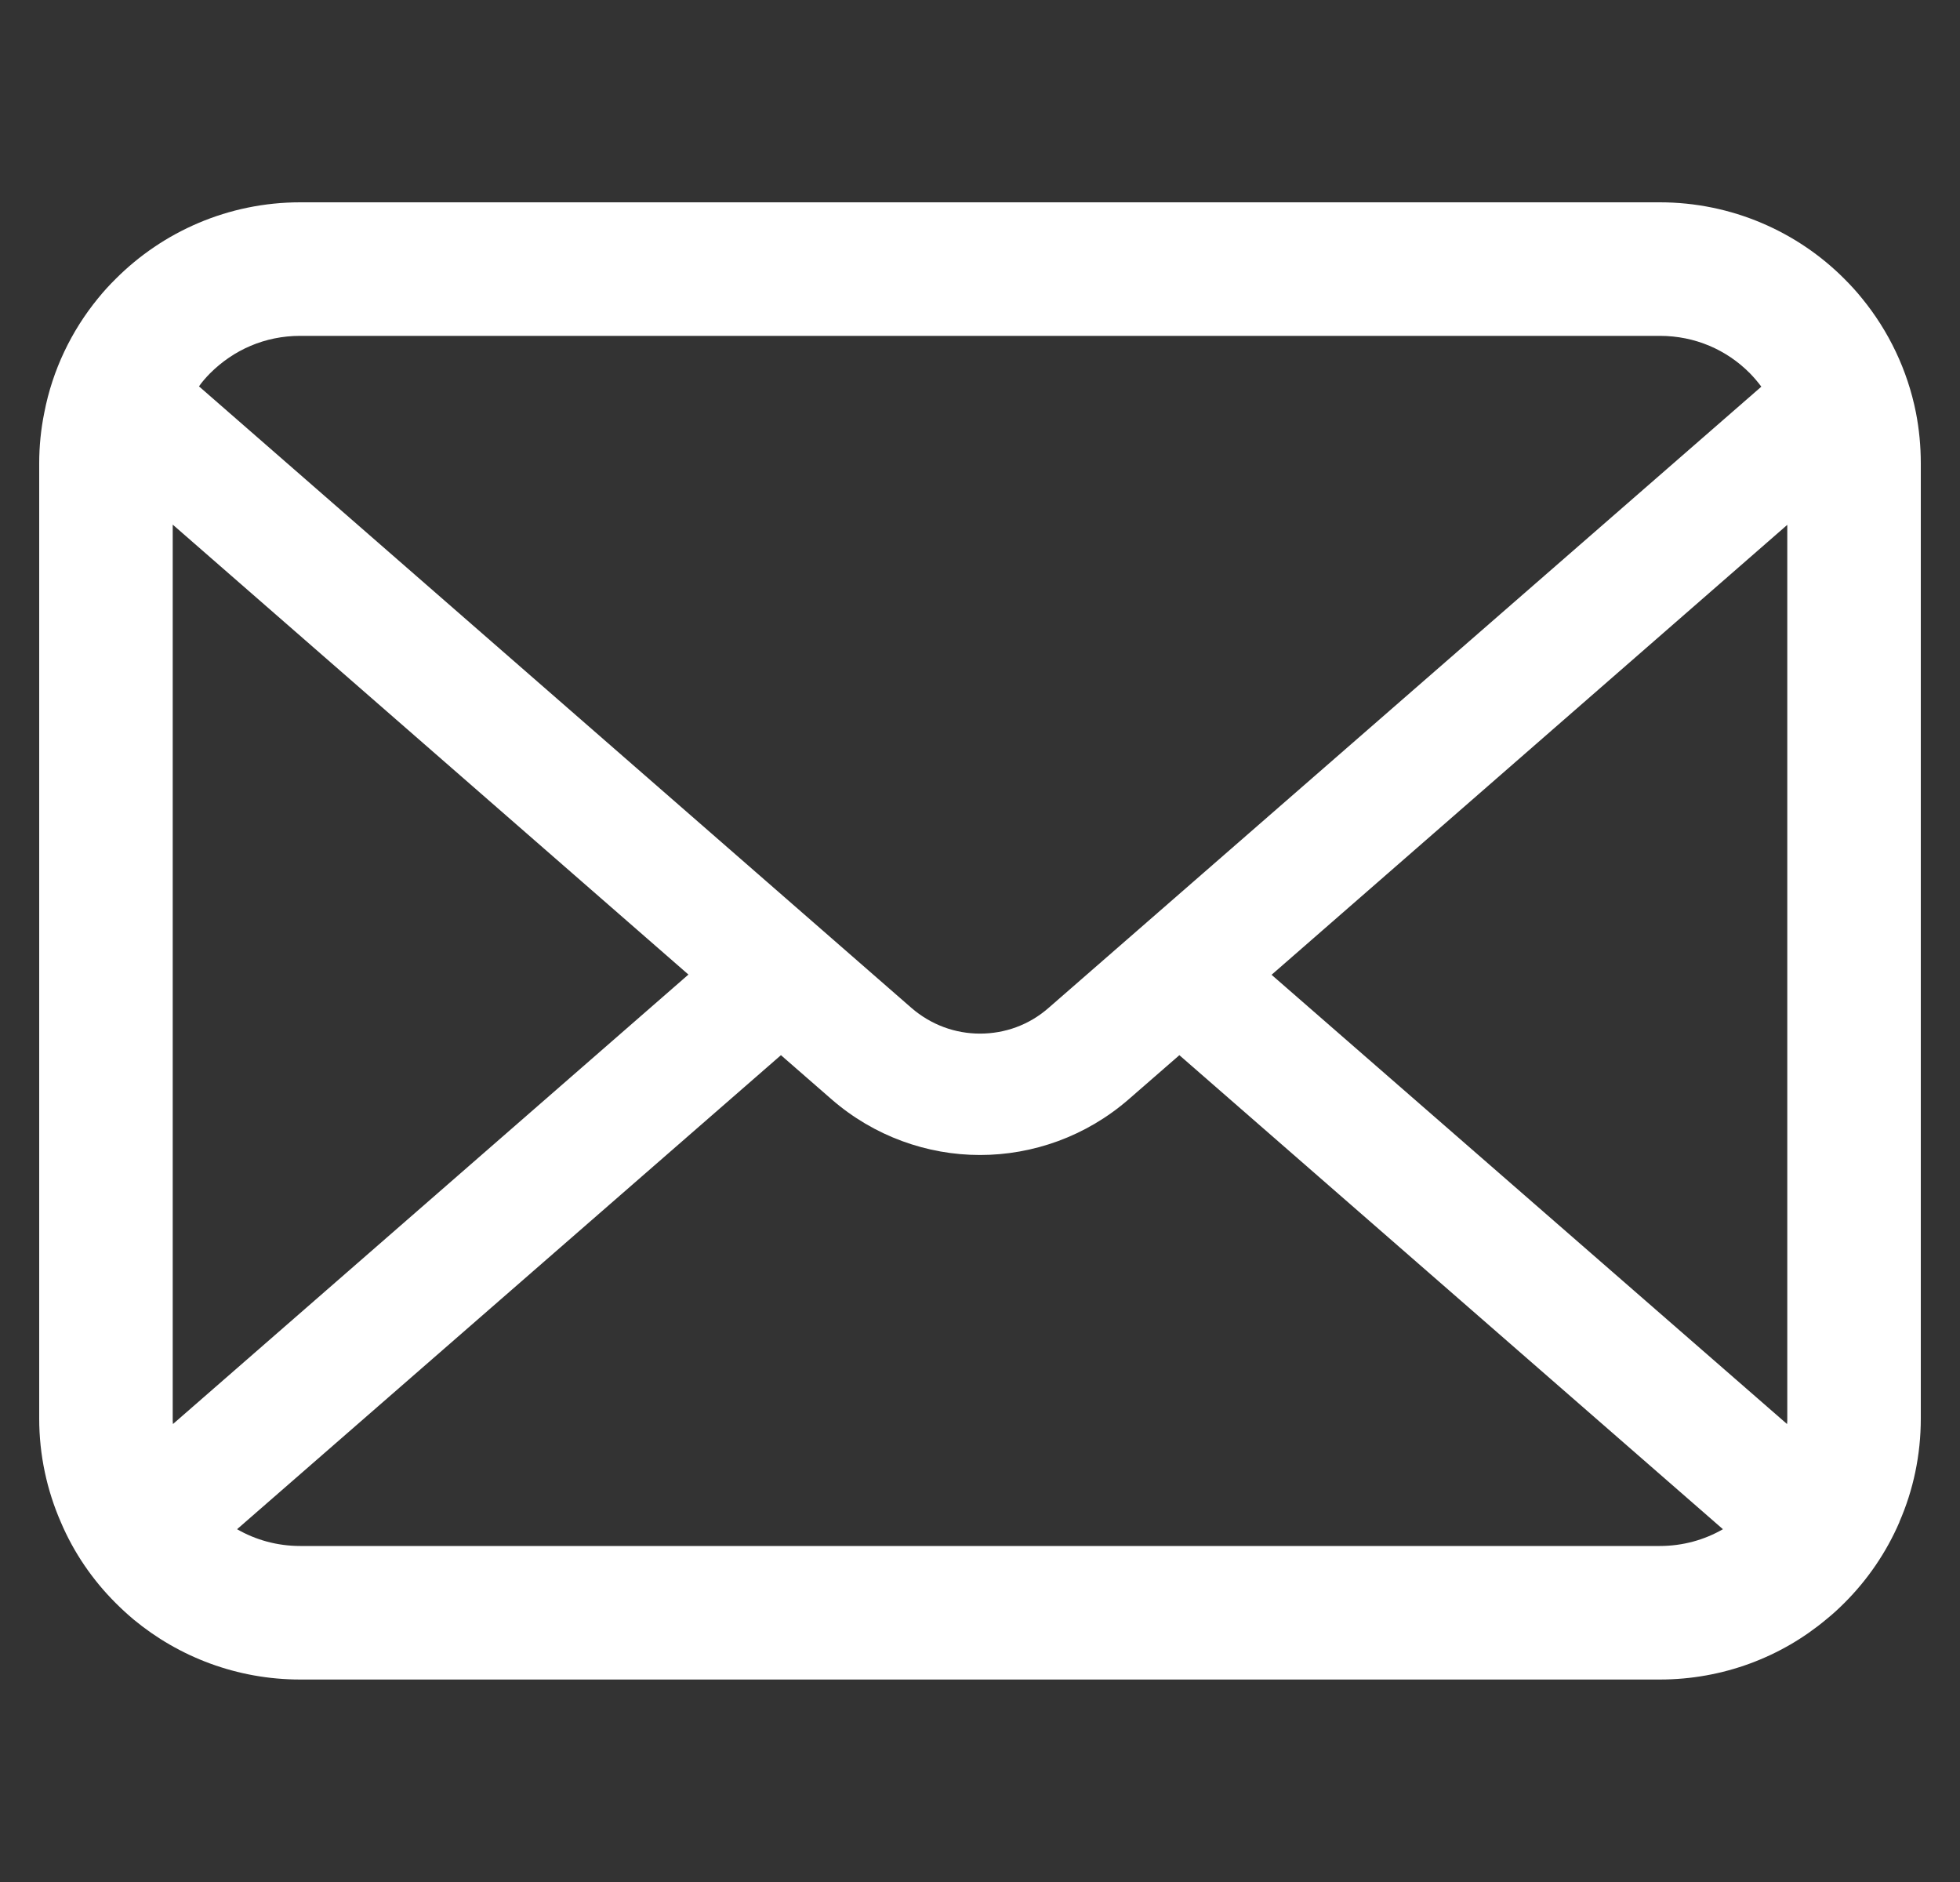 <svg width="25" height="24" viewBox="0 0 25 24" fill="none" xmlns="http://www.w3.org/2000/svg">
<rect x="0" y="0" width="25" height="24" fill="#333333" stroke="none"/>
<g clip-path="url(#clip0_591_27764)">
<path d="M24.438 5.262C24.33 4.717 24.088 4.218 23.751 3.806C23.68 3.717 23.605 3.636 23.525 3.556C22.927 2.955 22.088 2.58 21.171 2.58H3.829C2.912 2.58 2.076 2.955 1.476 3.556C1.395 3.636 1.321 3.717 1.249 3.806C0.912 4.218 0.67 4.717 0.565 5.262C0.522 5.472 0.5 5.69 0.5 5.909V18.089C0.5 18.556 0.599 19.006 0.776 19.411C0.94 19.798 1.181 20.149 1.475 20.442C1.55 20.517 1.624 20.585 1.705 20.653C2.281 21.13 3.024 21.418 3.829 21.418H21.171C21.976 21.418 22.723 21.13 23.295 20.65C23.376 20.585 23.45 20.517 23.525 20.442C23.819 20.149 24.06 19.798 24.227 19.411V19.408C24.404 19.003 24.5 18.556 24.5 18.089V5.909C24.5 5.69 24.479 5.472 24.438 5.262ZM2.68 4.76C2.978 4.463 3.377 4.283 3.829 4.283H21.171C21.623 4.283 22.026 4.463 22.32 4.76C22.372 4.813 22.422 4.872 22.466 4.931L13.376 12.852C13.126 13.072 12.816 13.181 12.5 13.181C12.187 13.181 11.878 13.072 11.624 12.852L2.538 4.927C2.578 4.869 2.628 4.813 2.68 4.76ZM2.203 18.089V6.69L8.781 12.428L2.206 18.16C2.203 18.138 2.203 18.114 2.203 18.089ZM21.171 19.715H3.829C3.535 19.715 3.259 19.637 3.024 19.501L9.961 13.456L10.608 14.02C11.15 14.491 11.828 14.729 12.5 14.729C13.175 14.729 13.853 14.491 14.395 14.02L15.043 13.456L21.976 19.501C21.741 19.637 21.465 19.715 21.171 19.715ZM22.797 18.089C22.797 18.114 22.797 18.138 22.794 18.16L16.219 12.431L22.797 6.693V18.089Z" fill="white"/>
</g>
<defs>
<clipPath id="clip0_591_27764">
<rect width="24" height="24" fill="white" transform="translate(0.5)"/>
</clipPath>
</defs>
</svg>
